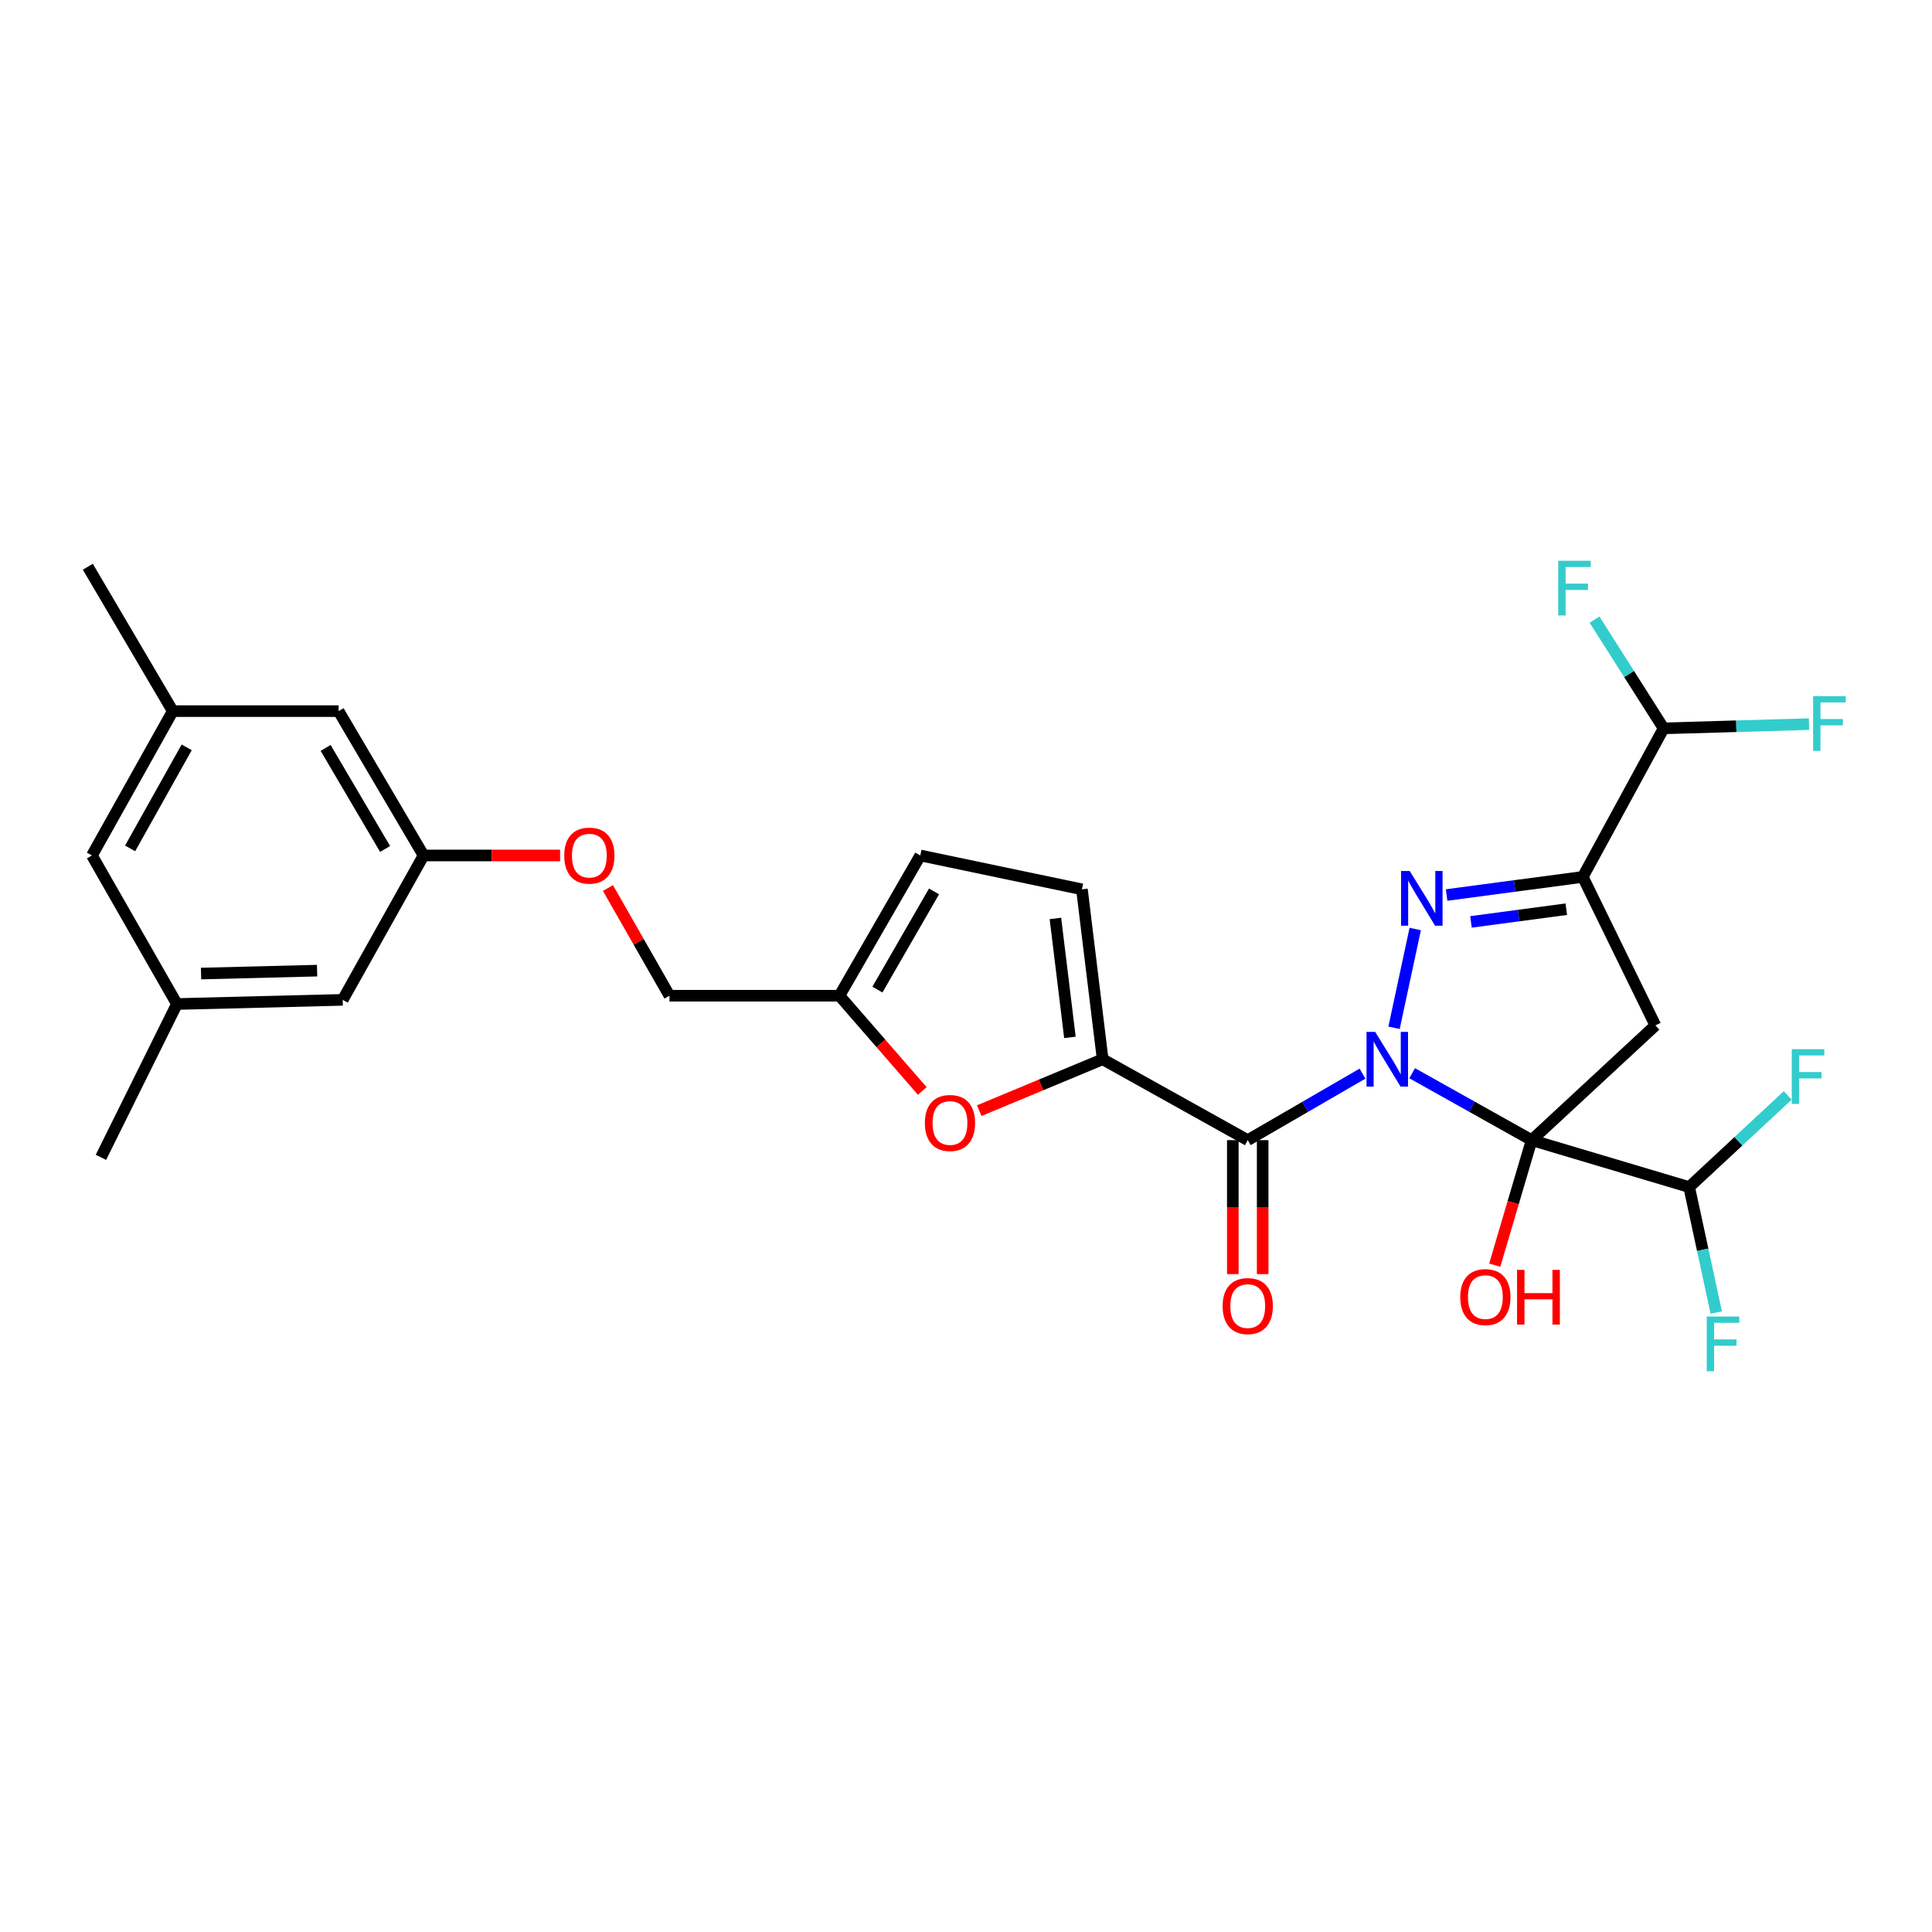 <?xml version='1.0' encoding='iso-8859-1'?>
<svg version='1.1' baseProfile='full'
              xmlns='http://www.w3.org/2000/svg'
                      xmlns:rdkit='http://www.rdkit.org/xml'
                      xmlns:xlink='http://www.w3.org/1999/xlink'
                  xml:space='preserve'
width='1000px' height='1000px' viewBox='0 0 1000 1000'>
<!-- END OF HEADER -->
<rect style='opacity:1.0;fill:#FFFFFF;stroke:none' width='1000' height='1000' x='0' y='0'> </rect>
<path class='bond-0' d='M 730.937,555.493 L 761.855,572.814' style='fill:none;fill-rule:evenodd;stroke:#0000FF;stroke-width:6px;stroke-linecap:butt;stroke-linejoin:miter;stroke-opacity:1' />
<path class='bond-0' d='M 761.855,572.814 L 792.772,590.136' style='fill:none;fill-rule:evenodd;stroke:#000000;stroke-width:6px;stroke-linecap:butt;stroke-linejoin:miter;stroke-opacity:1' />
<path class='bond-1' d='M 721.551,531.986 L 732.521,480.85' style='fill:none;fill-rule:evenodd;stroke:#0000FF;stroke-width:6px;stroke-linecap:butt;stroke-linejoin:miter;stroke-opacity:1' />
<path class='bond-2' d='M 705.229,555.71 L 675.529,572.923' style='fill:none;fill-rule:evenodd;stroke:#0000FF;stroke-width:6px;stroke-linecap:butt;stroke-linejoin:miter;stroke-opacity:1' />
<path class='bond-2' d='M 675.529,572.923 L 645.829,590.136' style='fill:none;fill-rule:evenodd;stroke:#000000;stroke-width:6px;stroke-linecap:butt;stroke-linejoin:miter;stroke-opacity:1' />
<path class='bond-4' d='M 792.772,590.136 L 856.82,530.749' style='fill:none;fill-rule:evenodd;stroke:#000000;stroke-width:6px;stroke-linecap:butt;stroke-linejoin:miter;stroke-opacity:1' />
<path class='bond-7' d='M 792.772,590.136 L 874.312,614.426' style='fill:none;fill-rule:evenodd;stroke:#000000;stroke-width:6px;stroke-linecap:butt;stroke-linejoin:miter;stroke-opacity:1' />
<path class='bond-13' d='M 792.772,590.136 L 783.224,622.495' style='fill:none;fill-rule:evenodd;stroke:#000000;stroke-width:6px;stroke-linecap:butt;stroke-linejoin:miter;stroke-opacity:1' />
<path class='bond-13' d='M 783.224,622.495 L 773.675,654.854' style='fill:none;fill-rule:evenodd;stroke:#FF0000;stroke-width:6px;stroke-linecap:butt;stroke-linejoin:miter;stroke-opacity:1' />
<path class='bond-3' d='M 748.767,463.266 L 784.005,458.572' style='fill:none;fill-rule:evenodd;stroke:#0000FF;stroke-width:6px;stroke-linecap:butt;stroke-linejoin:miter;stroke-opacity:1' />
<path class='bond-3' d='M 784.005,458.572 L 819.243,453.878' style='fill:none;fill-rule:evenodd;stroke:#000000;stroke-width:6px;stroke-linecap:butt;stroke-linejoin:miter;stroke-opacity:1' />
<path class='bond-3' d='M 761.379,477.172 L 786.045,473.887' style='fill:none;fill-rule:evenodd;stroke:#0000FF;stroke-width:6px;stroke-linecap:butt;stroke-linejoin:miter;stroke-opacity:1' />
<path class='bond-3' d='M 786.045,473.887 L 810.711,470.601' style='fill:none;fill-rule:evenodd;stroke:#000000;stroke-width:6px;stroke-linecap:butt;stroke-linejoin:miter;stroke-opacity:1' />
<path class='bond-5' d='M 645.829,590.136 L 570.735,548.276' style='fill:none;fill-rule:evenodd;stroke:#000000;stroke-width:6px;stroke-linecap:butt;stroke-linejoin:miter;stroke-opacity:1' />
<path class='bond-12' d='M 638.104,590.136 L 638.104,624.806' style='fill:none;fill-rule:evenodd;stroke:#000000;stroke-width:6px;stroke-linecap:butt;stroke-linejoin:miter;stroke-opacity:1' />
<path class='bond-12' d='M 638.104,624.806 L 638.104,659.477' style='fill:none;fill-rule:evenodd;stroke:#FF0000;stroke-width:6px;stroke-linecap:butt;stroke-linejoin:miter;stroke-opacity:1' />
<path class='bond-12' d='M 653.554,590.136 L 653.554,624.806' style='fill:none;fill-rule:evenodd;stroke:#000000;stroke-width:6px;stroke-linecap:butt;stroke-linejoin:miter;stroke-opacity:1' />
<path class='bond-12' d='M 653.554,624.806 L 653.554,659.477' style='fill:none;fill-rule:evenodd;stroke:#FF0000;stroke-width:6px;stroke-linecap:butt;stroke-linejoin:miter;stroke-opacity:1' />
<path class='bond-9' d='M 819.243,453.878 L 861.086,376.999' style='fill:none;fill-rule:evenodd;stroke:#000000;stroke-width:6px;stroke-linecap:butt;stroke-linejoin:miter;stroke-opacity:1' />
<path class='bond-28' d='M 819.243,453.878 L 856.82,530.749' style='fill:none;fill-rule:evenodd;stroke:#000000;stroke-width:6px;stroke-linecap:butt;stroke-linejoin:miter;stroke-opacity:1' />
<path class='bond-6' d='M 570.735,548.276 L 538.792,561.574' style='fill:none;fill-rule:evenodd;stroke:#000000;stroke-width:6px;stroke-linecap:butt;stroke-linejoin:miter;stroke-opacity:1' />
<path class='bond-6' d='M 538.792,561.574 L 506.85,574.872' style='fill:none;fill-rule:evenodd;stroke:#FF0000;stroke-width:6px;stroke-linecap:butt;stroke-linejoin:miter;stroke-opacity:1' />
<path class='bond-8' d='M 570.735,548.276 L 560.006,460.316' style='fill:none;fill-rule:evenodd;stroke:#000000;stroke-width:6px;stroke-linecap:butt;stroke-linejoin:miter;stroke-opacity:1' />
<path class='bond-8' d='M 553.789,536.953 L 546.279,475.38' style='fill:none;fill-rule:evenodd;stroke:#000000;stroke-width:6px;stroke-linecap:butt;stroke-linejoin:miter;stroke-opacity:1' />
<path class='bond-10' d='M 477.36,564.675 L 455.927,540.03' style='fill:none;fill-rule:evenodd;stroke:#FF0000;stroke-width:6px;stroke-linecap:butt;stroke-linejoin:miter;stroke-opacity:1' />
<path class='bond-10' d='M 455.927,540.03 L 434.494,515.385' style='fill:none;fill-rule:evenodd;stroke:#000000;stroke-width:6px;stroke-linecap:butt;stroke-linejoin:miter;stroke-opacity:1' />
<path class='bond-22' d='M 874.312,614.426 L 899.814,590.714' style='fill:none;fill-rule:evenodd;stroke:#000000;stroke-width:6px;stroke-linecap:butt;stroke-linejoin:miter;stroke-opacity:1' />
<path class='bond-22' d='M 899.814,590.714 L 925.316,567.002' style='fill:none;fill-rule:evenodd;stroke:#33CCCC;stroke-width:6px;stroke-linecap:butt;stroke-linejoin:miter;stroke-opacity:1' />
<path class='bond-23' d='M 874.312,614.426 L 881.319,646.894' style='fill:none;fill-rule:evenodd;stroke:#000000;stroke-width:6px;stroke-linecap:butt;stroke-linejoin:miter;stroke-opacity:1' />
<path class='bond-23' d='M 881.319,646.894 L 888.326,679.361' style='fill:none;fill-rule:evenodd;stroke:#33CCCC;stroke-width:6px;stroke-linecap:butt;stroke-linejoin:miter;stroke-opacity:1' />
<path class='bond-11' d='M 560.006,460.316 L 476.337,442.789' style='fill:none;fill-rule:evenodd;stroke:#000000;stroke-width:6px;stroke-linecap:butt;stroke-linejoin:miter;stroke-opacity:1' />
<path class='bond-24' d='M 861.086,376.999 L 898.706,375.9' style='fill:none;fill-rule:evenodd;stroke:#000000;stroke-width:6px;stroke-linecap:butt;stroke-linejoin:miter;stroke-opacity:1' />
<path class='bond-24' d='M 898.706,375.9 L 936.325,374.801' style='fill:none;fill-rule:evenodd;stroke:#33CCCC;stroke-width:6px;stroke-linecap:butt;stroke-linejoin:miter;stroke-opacity:1' />
<path class='bond-25' d='M 861.086,376.999 L 843.204,348.856' style='fill:none;fill-rule:evenodd;stroke:#000000;stroke-width:6px;stroke-linecap:butt;stroke-linejoin:miter;stroke-opacity:1' />
<path class='bond-25' d='M 843.204,348.856 L 825.323,320.713' style='fill:none;fill-rule:evenodd;stroke:#33CCCC;stroke-width:6px;stroke-linecap:butt;stroke-linejoin:miter;stroke-opacity:1' />
<path class='bond-21' d='M 434.494,515.385 L 346.517,515.385' style='fill:none;fill-rule:evenodd;stroke:#000000;stroke-width:6px;stroke-linecap:butt;stroke-linejoin:miter;stroke-opacity:1' />
<path class='bond-29' d='M 434.494,515.385 L 476.337,442.789' style='fill:none;fill-rule:evenodd;stroke:#000000;stroke-width:6px;stroke-linecap:butt;stroke-linejoin:miter;stroke-opacity:1' />
<path class='bond-29' d='M 454.156,512.211 L 483.446,461.394' style='fill:none;fill-rule:evenodd;stroke:#000000;stroke-width:6px;stroke-linecap:butt;stroke-linejoin:miter;stroke-opacity:1' />
<path class='bond-14' d='M 219.238,442.789 L 254.568,442.789' style='fill:none;fill-rule:evenodd;stroke:#000000;stroke-width:6px;stroke-linecap:butt;stroke-linejoin:miter;stroke-opacity:1' />
<path class='bond-14' d='M 254.568,442.789 L 289.898,442.789' style='fill:none;fill-rule:evenodd;stroke:#FF0000;stroke-width:6px;stroke-linecap:butt;stroke-linejoin:miter;stroke-opacity:1' />
<path class='bond-18' d='M 219.238,442.789 L 177.386,517.523' style='fill:none;fill-rule:evenodd;stroke:#000000;stroke-width:6px;stroke-linecap:butt;stroke-linejoin:miter;stroke-opacity:1' />
<path class='bond-19' d='M 219.238,442.789 L 175.258,368.073' style='fill:none;fill-rule:evenodd;stroke:#000000;stroke-width:6px;stroke-linecap:butt;stroke-linejoin:miter;stroke-opacity:1' />
<path class='bond-19' d='M 199.326,439.419 L 168.54,387.117' style='fill:none;fill-rule:evenodd;stroke:#000000;stroke-width:6px;stroke-linecap:butt;stroke-linejoin:miter;stroke-opacity:1' />
<path class='bond-15' d='M 91.58,519.677 L 177.386,517.523' style='fill:none;fill-rule:evenodd;stroke:#000000;stroke-width:6px;stroke-linecap:butt;stroke-linejoin:miter;stroke-opacity:1' />
<path class='bond-15' d='M 104.063,503.909 L 164.128,502.401' style='fill:none;fill-rule:evenodd;stroke:#000000;stroke-width:6px;stroke-linecap:butt;stroke-linejoin:miter;stroke-opacity:1' />
<path class='bond-27' d='M 91.58,519.677 L 52.244,599.045' style='fill:none;fill-rule:evenodd;stroke:#000000;stroke-width:6px;stroke-linecap:butt;stroke-linejoin:miter;stroke-opacity:1' />
<path class='bond-30' d='M 91.58,519.677 L 47.592,442.789' style='fill:none;fill-rule:evenodd;stroke:#000000;stroke-width:6px;stroke-linecap:butt;stroke-linejoin:miter;stroke-opacity:1' />
<path class='bond-16' d='M 89.426,368.073 L 175.258,368.073' style='fill:none;fill-rule:evenodd;stroke:#000000;stroke-width:6px;stroke-linecap:butt;stroke-linejoin:miter;stroke-opacity:1' />
<path class='bond-20' d='M 89.426,368.073 L 47.592,442.789' style='fill:none;fill-rule:evenodd;stroke:#000000;stroke-width:6px;stroke-linecap:butt;stroke-linejoin:miter;stroke-opacity:1' />
<path class='bond-20' d='M 96.631,386.828 L 67.347,439.129' style='fill:none;fill-rule:evenodd;stroke:#000000;stroke-width:6px;stroke-linecap:butt;stroke-linejoin:miter;stroke-opacity:1' />
<path class='bond-26' d='M 89.426,368.073 L 45.455,293.339' style='fill:none;fill-rule:evenodd;stroke:#000000;stroke-width:6px;stroke-linecap:butt;stroke-linejoin:miter;stroke-opacity:1' />
<path class='bond-17' d='M 314.67,459.639 L 330.593,487.512' style='fill:none;fill-rule:evenodd;stroke:#FF0000;stroke-width:6px;stroke-linecap:butt;stroke-linejoin:miter;stroke-opacity:1' />
<path class='bond-17' d='M 330.593,487.512 L 346.517,515.385' style='fill:none;fill-rule:evenodd;stroke:#000000;stroke-width:6px;stroke-linecap:butt;stroke-linejoin:miter;stroke-opacity:1' />
<path  class='atom-0' d='M 711.796 534.116
L 721.076 549.116
Q 721.996 550.596, 723.476 553.276
Q 724.956 555.956, 725.036 556.116
L 725.036 534.116
L 728.796 534.116
L 728.796 562.436
L 724.916 562.436
L 714.956 546.036
Q 713.796 544.116, 712.556 541.916
Q 711.356 539.716, 710.996 539.036
L 710.996 562.436
L 707.316 562.436
L 707.316 534.116
L 711.796 534.116
' fill='#0000FF'/>
<path  class='atom-2' d='M 729.666 450.816
L 738.946 465.816
Q 739.866 467.296, 741.346 469.976
Q 742.826 472.656, 742.906 472.816
L 742.906 450.816
L 746.666 450.816
L 746.666 479.136
L 742.786 479.136
L 732.826 462.736
Q 731.666 460.816, 730.426 458.616
Q 729.226 456.416, 728.866 455.736
L 728.866 479.136
L 725.186 479.136
L 725.186 450.816
L 729.666 450.816
' fill='#0000FF'/>
<path  class='atom-7' d='M 478.71 581.255
Q 478.71 574.455, 482.07 570.655
Q 485.43 566.855, 491.71 566.855
Q 497.99 566.855, 501.35 570.655
Q 504.71 574.455, 504.71 581.255
Q 504.71 588.135, 501.31 592.055
Q 497.91 595.935, 491.71 595.935
Q 485.47 595.935, 482.07 592.055
Q 478.71 588.175, 478.71 581.255
M 491.71 592.735
Q 496.03 592.735, 498.35 589.855
Q 500.71 586.935, 500.71 581.255
Q 500.71 575.695, 498.35 572.895
Q 496.03 570.055, 491.71 570.055
Q 487.39 570.055, 485.03 572.855
Q 482.71 575.655, 482.71 581.255
Q 482.71 586.975, 485.03 589.855
Q 487.39 592.735, 491.71 592.735
' fill='#FF0000'/>
<path  class='atom-13' d='M 632.829 676.022
Q 632.829 669.222, 636.189 665.422
Q 639.549 661.622, 645.829 661.622
Q 652.109 661.622, 655.469 665.422
Q 658.829 669.222, 658.829 676.022
Q 658.829 682.902, 655.429 686.822
Q 652.029 690.702, 645.829 690.702
Q 639.589 690.702, 636.189 686.822
Q 632.829 682.942, 632.829 676.022
M 645.829 687.502
Q 650.149 687.502, 652.469 684.622
Q 654.829 681.702, 654.829 676.022
Q 654.829 670.462, 652.469 667.662
Q 650.149 664.822, 645.829 664.822
Q 641.509 664.822, 639.149 667.622
Q 636.829 670.422, 636.829 676.022
Q 636.829 681.742, 639.149 684.622
Q 641.509 687.502, 645.829 687.502
' fill='#FF0000'/>
<path  class='atom-14' d='M 755.825 671.37
Q 755.825 664.57, 759.185 660.77
Q 762.545 656.97, 768.825 656.97
Q 775.105 656.97, 778.465 660.77
Q 781.825 664.57, 781.825 671.37
Q 781.825 678.25, 778.425 682.17
Q 775.025 686.05, 768.825 686.05
Q 762.585 686.05, 759.185 682.17
Q 755.825 678.29, 755.825 671.37
M 768.825 682.85
Q 773.145 682.85, 775.465 679.97
Q 777.825 677.05, 777.825 671.37
Q 777.825 665.81, 775.465 663.01
Q 773.145 660.17, 768.825 660.17
Q 764.505 660.17, 762.145 662.97
Q 759.825 665.77, 759.825 671.37
Q 759.825 677.09, 762.145 679.97
Q 764.505 682.85, 768.825 682.85
' fill='#FF0000'/>
<path  class='atom-14' d='M 785.225 657.29
L 789.065 657.29
L 789.065 669.33
L 803.545 669.33
L 803.545 657.29
L 807.385 657.29
L 807.385 685.61
L 803.545 685.61
L 803.545 672.53
L 789.065 672.53
L 789.065 685.61
L 785.225 685.61
L 785.225 657.29
' fill='#FF0000'/>
<path  class='atom-18' d='M 292.043 442.869
Q 292.043 436.069, 295.403 432.269
Q 298.763 428.469, 305.043 428.469
Q 311.323 428.469, 314.683 432.269
Q 318.043 436.069, 318.043 442.869
Q 318.043 449.749, 314.643 453.669
Q 311.243 457.549, 305.043 457.549
Q 298.803 457.549, 295.403 453.669
Q 292.043 449.789, 292.043 442.869
M 305.043 454.349
Q 309.363 454.349, 311.683 451.469
Q 314.043 448.549, 314.043 442.869
Q 314.043 437.309, 311.683 434.509
Q 309.363 431.669, 305.043 431.669
Q 300.723 431.669, 298.363 434.469
Q 296.043 437.269, 296.043 442.869
Q 296.043 448.589, 298.363 451.469
Q 300.723 454.349, 305.043 454.349
' fill='#FF0000'/>
<path  class='atom-23' d='M 927.416 543.06
L 944.256 543.06
L 944.256 546.3
L 931.216 546.3
L 931.216 554.9
L 942.816 554.9
L 942.816 558.18
L 931.216 558.18
L 931.216 571.38
L 927.416 571.38
L 927.416 543.06
' fill='#33CCCC'/>
<path  class='atom-24' d='M 883.411 681.437
L 900.251 681.437
L 900.251 684.677
L 887.211 684.677
L 887.211 693.277
L 898.811 693.277
L 898.811 696.557
L 887.211 696.557
L 887.211 709.757
L 883.411 709.757
L 883.411 681.437
' fill='#33CCCC'/>
<path  class='atom-25' d='M 938.471 360.333
L 955.311 360.333
L 955.311 363.573
L 942.271 363.573
L 942.271 372.173
L 953.871 372.173
L 953.871 375.453
L 942.271 375.453
L 942.271 388.653
L 938.471 388.653
L 938.471 360.333
' fill='#33CCCC'/>
<path  class='atom-26' d='M 806.54 290.243
L 823.38 290.243
L 823.38 293.483
L 810.34 293.483
L 810.34 302.083
L 821.94 302.083
L 821.94 305.363
L 810.34 305.363
L 810.34 318.563
L 806.54 318.563
L 806.54 290.243
' fill='#33CCCC'/>
</svg>
